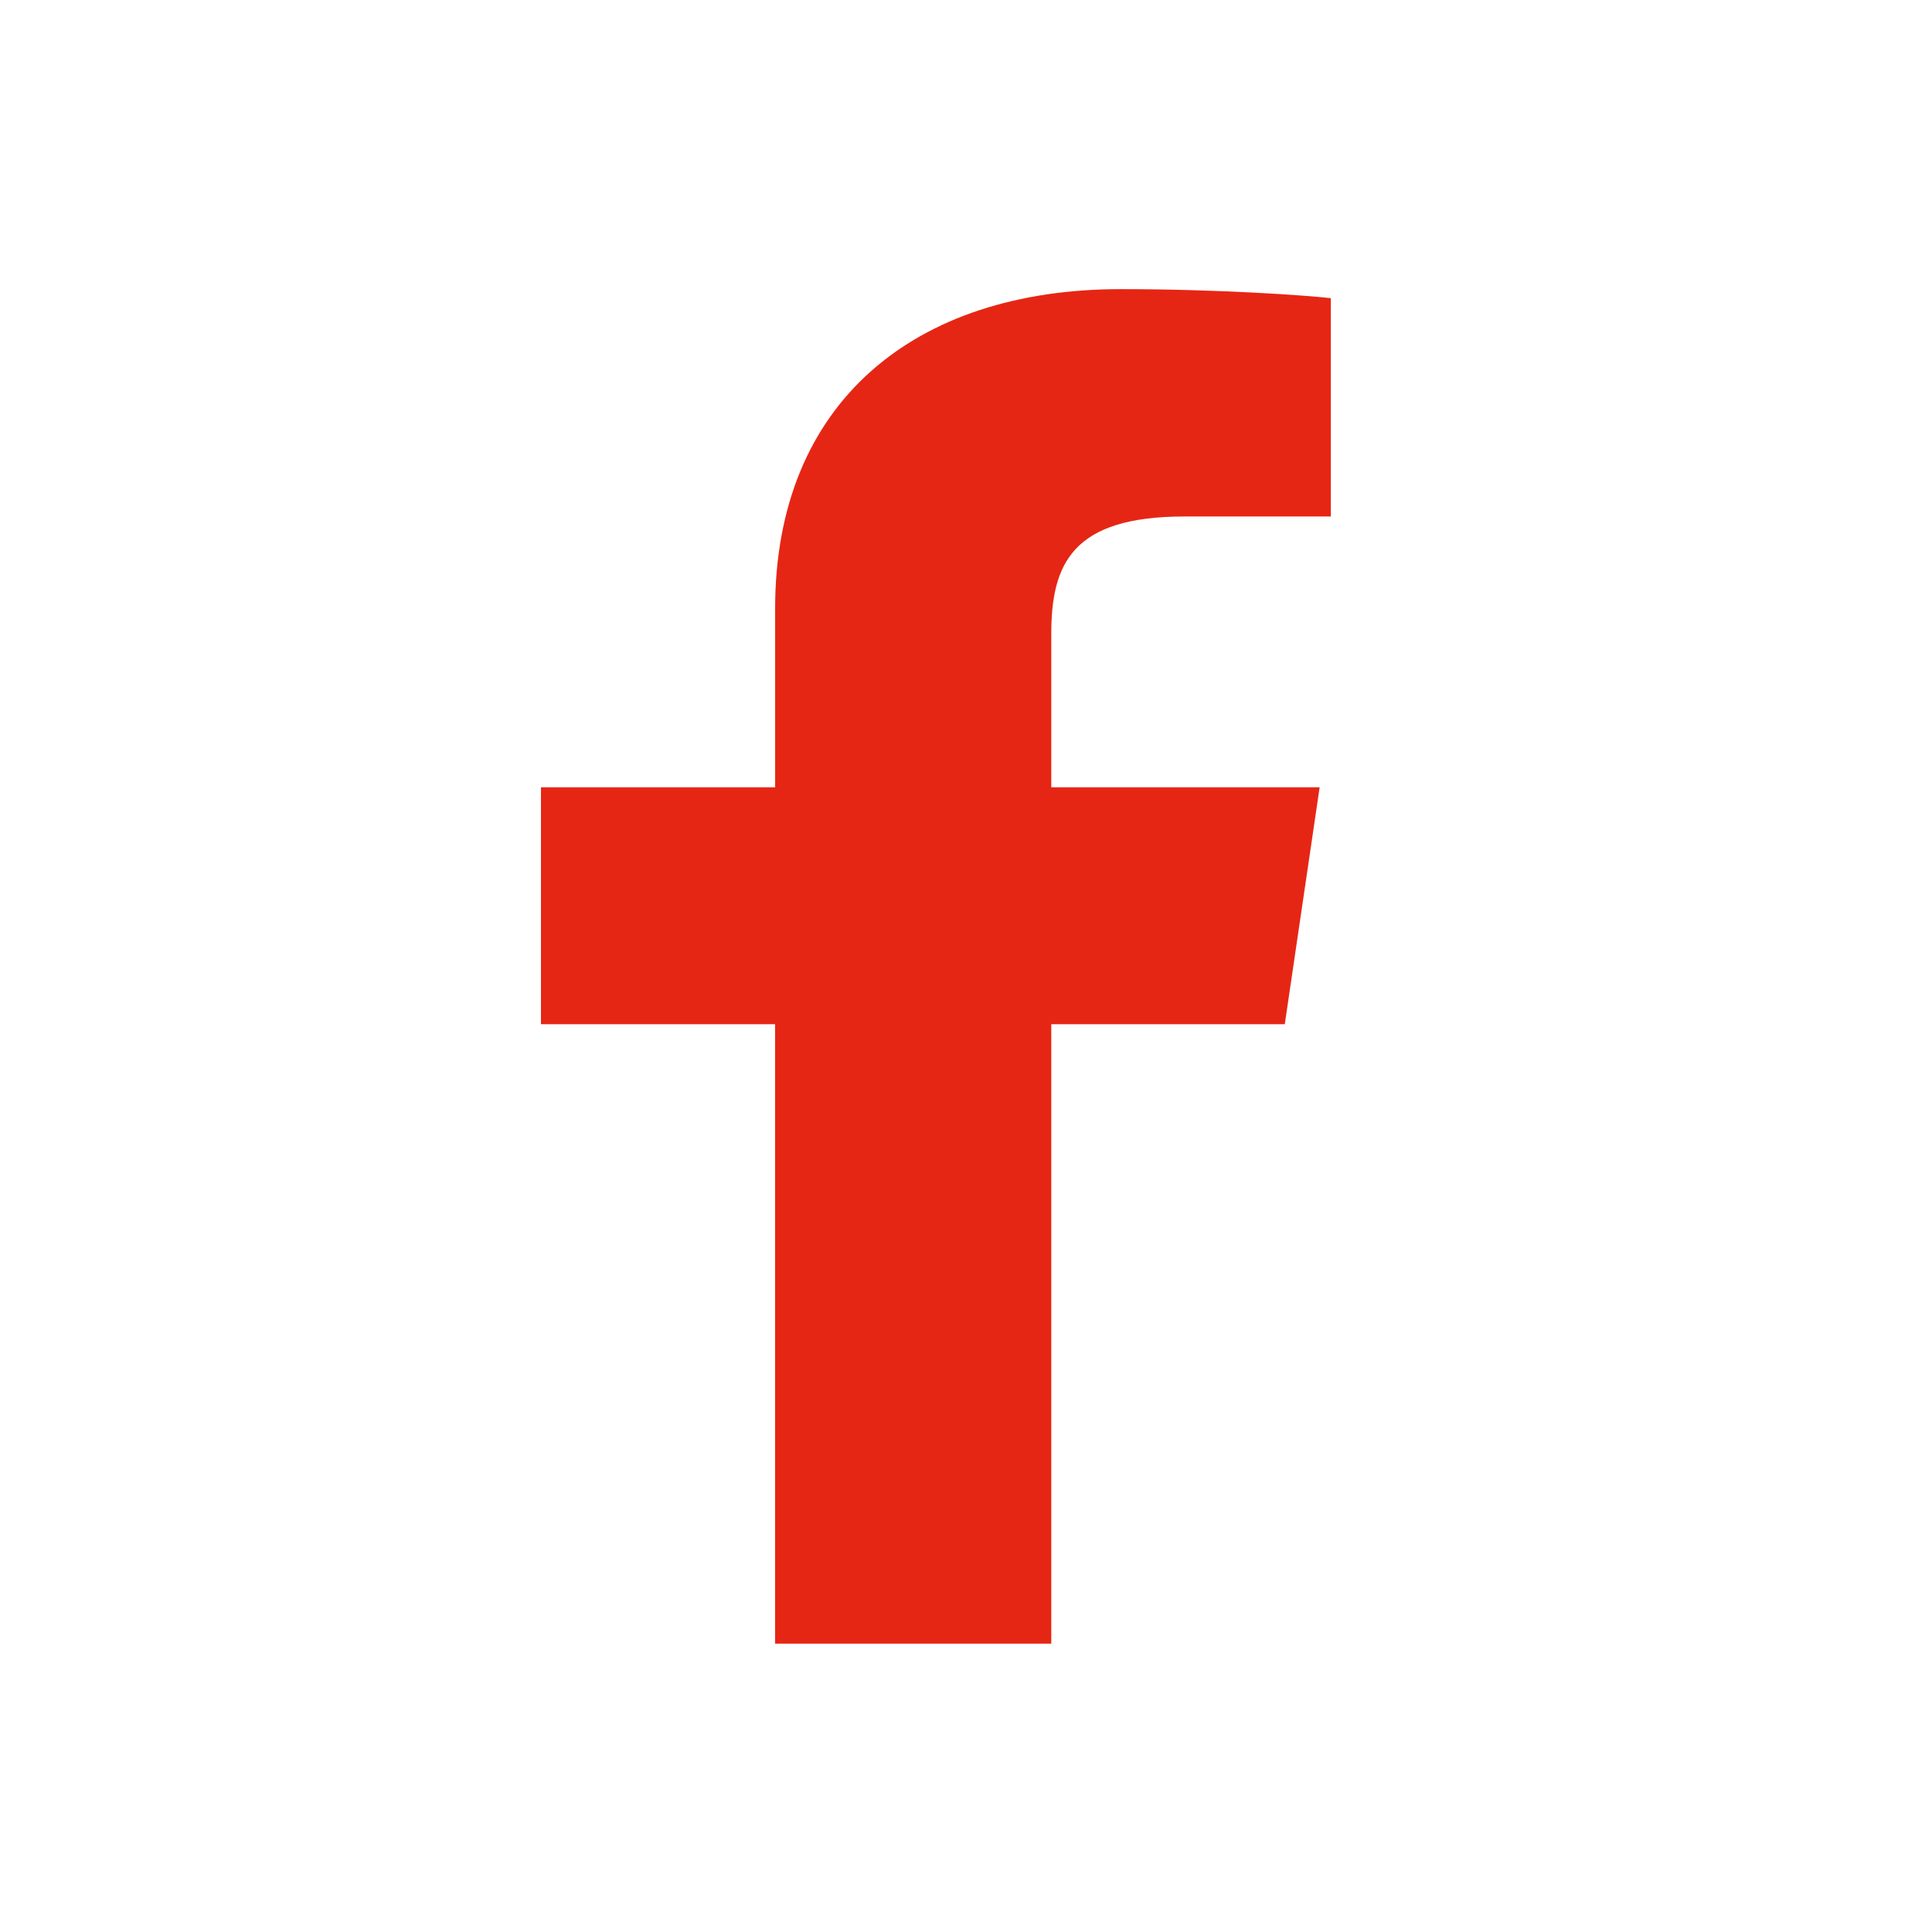 <?xml version="1.0" encoding="UTF-8" standalone="no"?>
<!DOCTYPE svg PUBLIC "-//W3C//DTD SVG 1.1//EN" "http://www.w3.org/Graphics/SVG/1.1/DTD/svg11.dtd">
<svg width="100%" height="100%" viewBox="0 0 40 40" version="1.1" xmlns="http://www.w3.org/2000/svg" xmlns:xlink="http://www.w3.org/1999/xlink" xml:space="preserve" xmlns:serif="http://www.serif.com/" style="fill-rule:evenodd;clip-rule:evenodd;stroke-linejoin:round;stroke-miterlimit:2;">
    <rect id="Artboard1" x="0" y="0" width="40" height="40" style="fill:none;"/>
    <g id="Artboard11" serif:id="Artboard1">
        <g id="Facebook-Icon" serif:id="Facebook Icon" transform="matrix(1.168,0,0,1.168,-463.015,-4451.09)">
            <path d="M410.156,3840L410.156,3829.02L406.006,3829.02L406.006,3824.82L410.157,3824.82L410.157,3821.65C410.157,3818 412.627,3815.99 416.282,3815.99C418.032,3815.99 419.568,3816.1 420.007,3816.15L420.007,3820.02L417.412,3820.02C415.424,3820.02 415.052,3820.86 415.052,3822.1L415.052,3824.82L419.809,3824.82L419.191,3829.02L415.052,3829.02L415.052,3840L410.156,3840Z" style="fill:rgb(230,38,20);fill-rule:nonzero;"/>
        </g>
    </g>
</svg>
